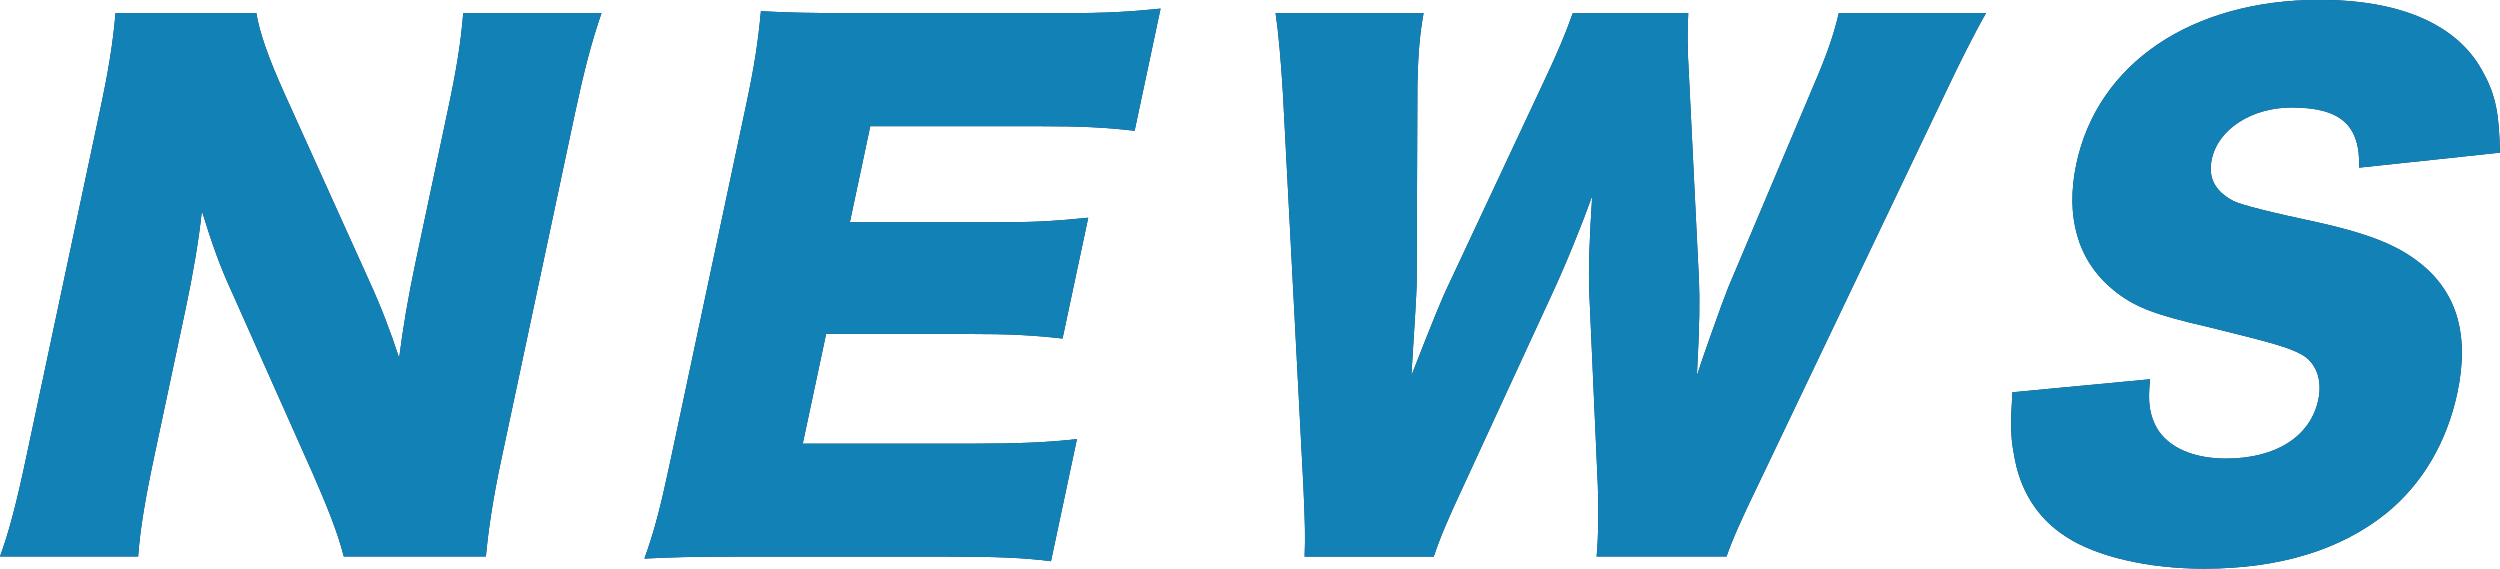 <?xml version="1.0" encoding="UTF-8"?><svg id="_レイヤー_2" xmlns="http://www.w3.org/2000/svg" viewBox="0 0 203.24 46.25"><defs><style>.cls-1{fill:#04365c;}.cls-2{fill:#1282b6;}</style></defs><g id="contents"><g><g><path class="cls-1" d="M29.99,22.78c1.04,2.28,1.68,3.98,2.46,6.32,.31-2.44,.72-4.89,1.35-7.86l2.57-12.11c.75-3.51,1.09-5.63,1.29-8.07h11.24c-.82,2.39-1.4,4.62-2.14,8.07l-6,28.2c-.69,3.24-1.05,5.68-1.26,7.91h-11.55c-.52-2.02-1.32-3.98-2.52-6.74l-6.61-14.82c-.97-2.12-1.53-3.72-2.41-6.53-.24,2.39-.76,5.31-1.31,7.91l-2.53,11.9c-.78,3.66-1.17,6-1.34,8.28H0c.76-2.07,1.36-4.41,2.19-8.34L8.13,8.97c.66-3.08,1.06-5.47,1.26-7.91h11.45c.22,1.43,.93,3.56,2.33,6.64l6.82,15.08Z"/><path class="cls-1" d="M85.42,45.62c-2.21-.27-4.09-.37-8.62-.37h-16.62c-4.01,0-5.5,.05-7.79,.16,.77-2.12,1.29-4.09,2.07-7.75l6.17-29c.7-3.29,.99-5.15,1.23-7.75,2.14,.11,3.61,.16,7.72,.16h16.83c3.59,0,5.4-.11,7.94-.37l-2.11,9.93c-2.37-.27-4.25-.37-7.78-.37h-13.71l-1.66,7.81h11.39c3.48,0,4.76-.05,7.99-.37l-2.09,9.82c-2.42-.27-4.19-.37-7.83-.37h-11.39l-1.9,8.92h13.61c4.01,0,6.35-.11,8.68-.37l-2.11,9.93Z"/><path class="cls-1" d="M129.8,45.24c.15-1.7,.17-3.56,.1-5.68l-.69-15.61c-.09-2.07,.01-4.51,.23-8.02-.78,2.18-2.12,5.52-3.29,8.02l-7.23,15.67c-1.25,2.66-1.89,4.2-2.36,5.63h-10.5c.06-1.54,.04-2.65-.1-5.74l-1.66-31.86c-.16-2.71-.38-5.15-.6-6.58h12.03c-.35,1.91-.45,3.61-.5,5.84l-.06,16.14c-.01,.8-.17,3.29-.43,7.49,1.74-4.46,2.52-6.37,3.07-7.49l7.72-16.46c1.14-2.39,1.81-4.04,2.33-5.52h9.39c-.08,1.38-.08,2.87,.07,5.36l.8,16.36c.06,1.7,.06,3.45-.17,7.75q.32-1.01,1.11-3.24c.41-1.17,1.32-3.72,1.71-4.57l6.69-15.83c1.05-2.44,1.59-3.98,2.03-5.84h11.97c-.83,1.43-2.1,3.93-3.35,6.58l-15.2,31.81c-1.22,2.5-2.12,4.51-2.55,5.79h-10.55Z"/><path class="cls-1" d="M174.79,30.85c-.2,1.91-.03,2.87,.54,3.93,.93,1.59,2.95,2.5,5.64,2.5,4.06,0,6.87-1.8,7.5-4.78,.35-1.65-.19-3.08-1.43-3.72-.99-.53-2.23-.9-7.45-2.18-4.63-1.06-6.18-1.7-7.84-3.08-2.83-2.34-3.86-5.89-2.95-10.2,1.74-8.18,9.38-13.33,19.77-13.33,6.7,0,11.38,2.07,13.38,6.05,.95,1.75,1.24,3.35,1.28,6.37l-11.44,1.22c.1-3.45-1.49-4.89-5.5-4.89-3.22,0-5.96,1.75-6.48,4.2-.32,1.49,.24,2.6,1.76,3.4q.95,.48,6.91,1.75c3.83,.85,6.17,1.75,7.9,3.03,3.29,2.39,4.43,5.95,3.39,10.83-.85,3.98-2.83,7.38-5.77,9.77-3.69,2.97-8.66,4.51-14.83,4.51-4.48,0-8.71-.96-11.21-2.6-2.32-1.49-3.79-3.77-4.25-6.8-.26-1.28-.26-2.5-.11-4.94l11.2-1.06Z"/></g><g><path class="cls-2" d="M29.99,22.78c1.04,2.28,1.68,3.98,2.46,6.32,.31-2.44,.72-4.89,1.35-7.86l2.57-12.11c.75-3.51,1.09-5.63,1.29-8.07h11.24c-.82,2.39-1.4,4.62-2.14,8.07l-6,28.2c-.69,3.24-1.05,5.68-1.26,7.91h-11.55c-.52-2.02-1.32-3.98-2.52-6.74l-6.61-14.82c-.97-2.12-1.53-3.72-2.41-6.53-.24,2.39-.76,5.31-1.31,7.91l-2.53,11.9c-.78,3.66-1.17,6-1.34,8.28H0c.76-2.07,1.36-4.41,2.19-8.34L8.13,8.97c.66-3.08,1.06-5.47,1.26-7.91h11.45c.22,1.43,.93,3.56,2.33,6.64l6.82,15.08Z"/><path class="cls-2" d="M85.42,45.62c-2.21-.27-4.09-.37-8.62-.37h-16.62c-4.01,0-5.5,.05-7.79,.16,.77-2.12,1.29-4.09,2.07-7.75l6.17-29c.7-3.29,.99-5.15,1.23-7.75,2.14,.11,3.61,.16,7.72,.16h16.83c3.59,0,5.4-.11,7.94-.37l-2.11,9.93c-2.37-.27-4.25-.37-7.78-.37h-13.71l-1.66,7.81h11.39c3.48,0,4.76-.05,7.99-.37l-2.09,9.82c-2.42-.27-4.19-.37-7.83-.37h-11.39l-1.9,8.92h13.61c4.01,0,6.35-.11,8.68-.37l-2.11,9.93Z"/><path class="cls-2" d="M129.8,45.24c.15-1.7,.17-3.56,.1-5.68l-.69-15.61c-.09-2.07,.01-4.51,.23-8.02-.78,2.18-2.12,5.52-3.29,8.02l-7.23,15.67c-1.25,2.66-1.89,4.2-2.36,5.63h-10.5c.06-1.54,.04-2.65-.1-5.74l-1.66-31.86c-.16-2.71-.38-5.15-.6-6.58h12.03c-.35,1.91-.45,3.61-.5,5.84l-.06,16.14c-.01,.8-.17,3.29-.43,7.49,1.74-4.46,2.52-6.37,3.07-7.49l7.72-16.46c1.14-2.39,1.81-4.04,2.33-5.52h9.39c-.08,1.38-.08,2.87,.07,5.36l.8,16.36c.06,1.7,.06,3.45-.17,7.75q.32-1.01,1.11-3.24c.41-1.17,1.32-3.72,1.71-4.57l6.69-15.83c1.05-2.44,1.59-3.98,2.03-5.84h11.97c-.83,1.43-2.1,3.93-3.35,6.58l-15.2,31.81c-1.22,2.5-2.12,4.51-2.55,5.79h-10.55Z"/><path class="cls-2" d="M174.79,30.85c-.2,1.91-.03,2.87,.54,3.93,.93,1.59,2.95,2.5,5.64,2.5,4.06,0,6.87-1.8,7.5-4.78,.35-1.65-.19-3.08-1.43-3.72-.99-.53-2.23-.9-7.45-2.18-4.63-1.06-6.18-1.7-7.84-3.08-2.83-2.34-3.86-5.89-2.95-10.2,1.74-8.18,9.38-13.33,19.77-13.33,6.7,0,11.38,2.07,13.38,6.05,.95,1.75,1.24,3.35,1.28,6.37l-11.44,1.22c.1-3.45-1.49-4.89-5.5-4.89-3.22,0-5.96,1.75-6.48,4.2-.32,1.49,.24,2.6,1.76,3.4q.95,.48,6.91,1.75c3.83,.85,6.17,1.75,7.9,3.03,3.29,2.39,4.43,5.95,3.39,10.83-.85,3.98-2.83,7.38-5.77,9.77-3.69,2.97-8.66,4.51-14.83,4.51-4.48,0-8.71-.96-11.21-2.6-2.32-1.49-3.79-3.77-4.25-6.8-.26-1.28-.26-2.5-.11-4.94l11.2-1.06Z"/></g></g></g></svg>
